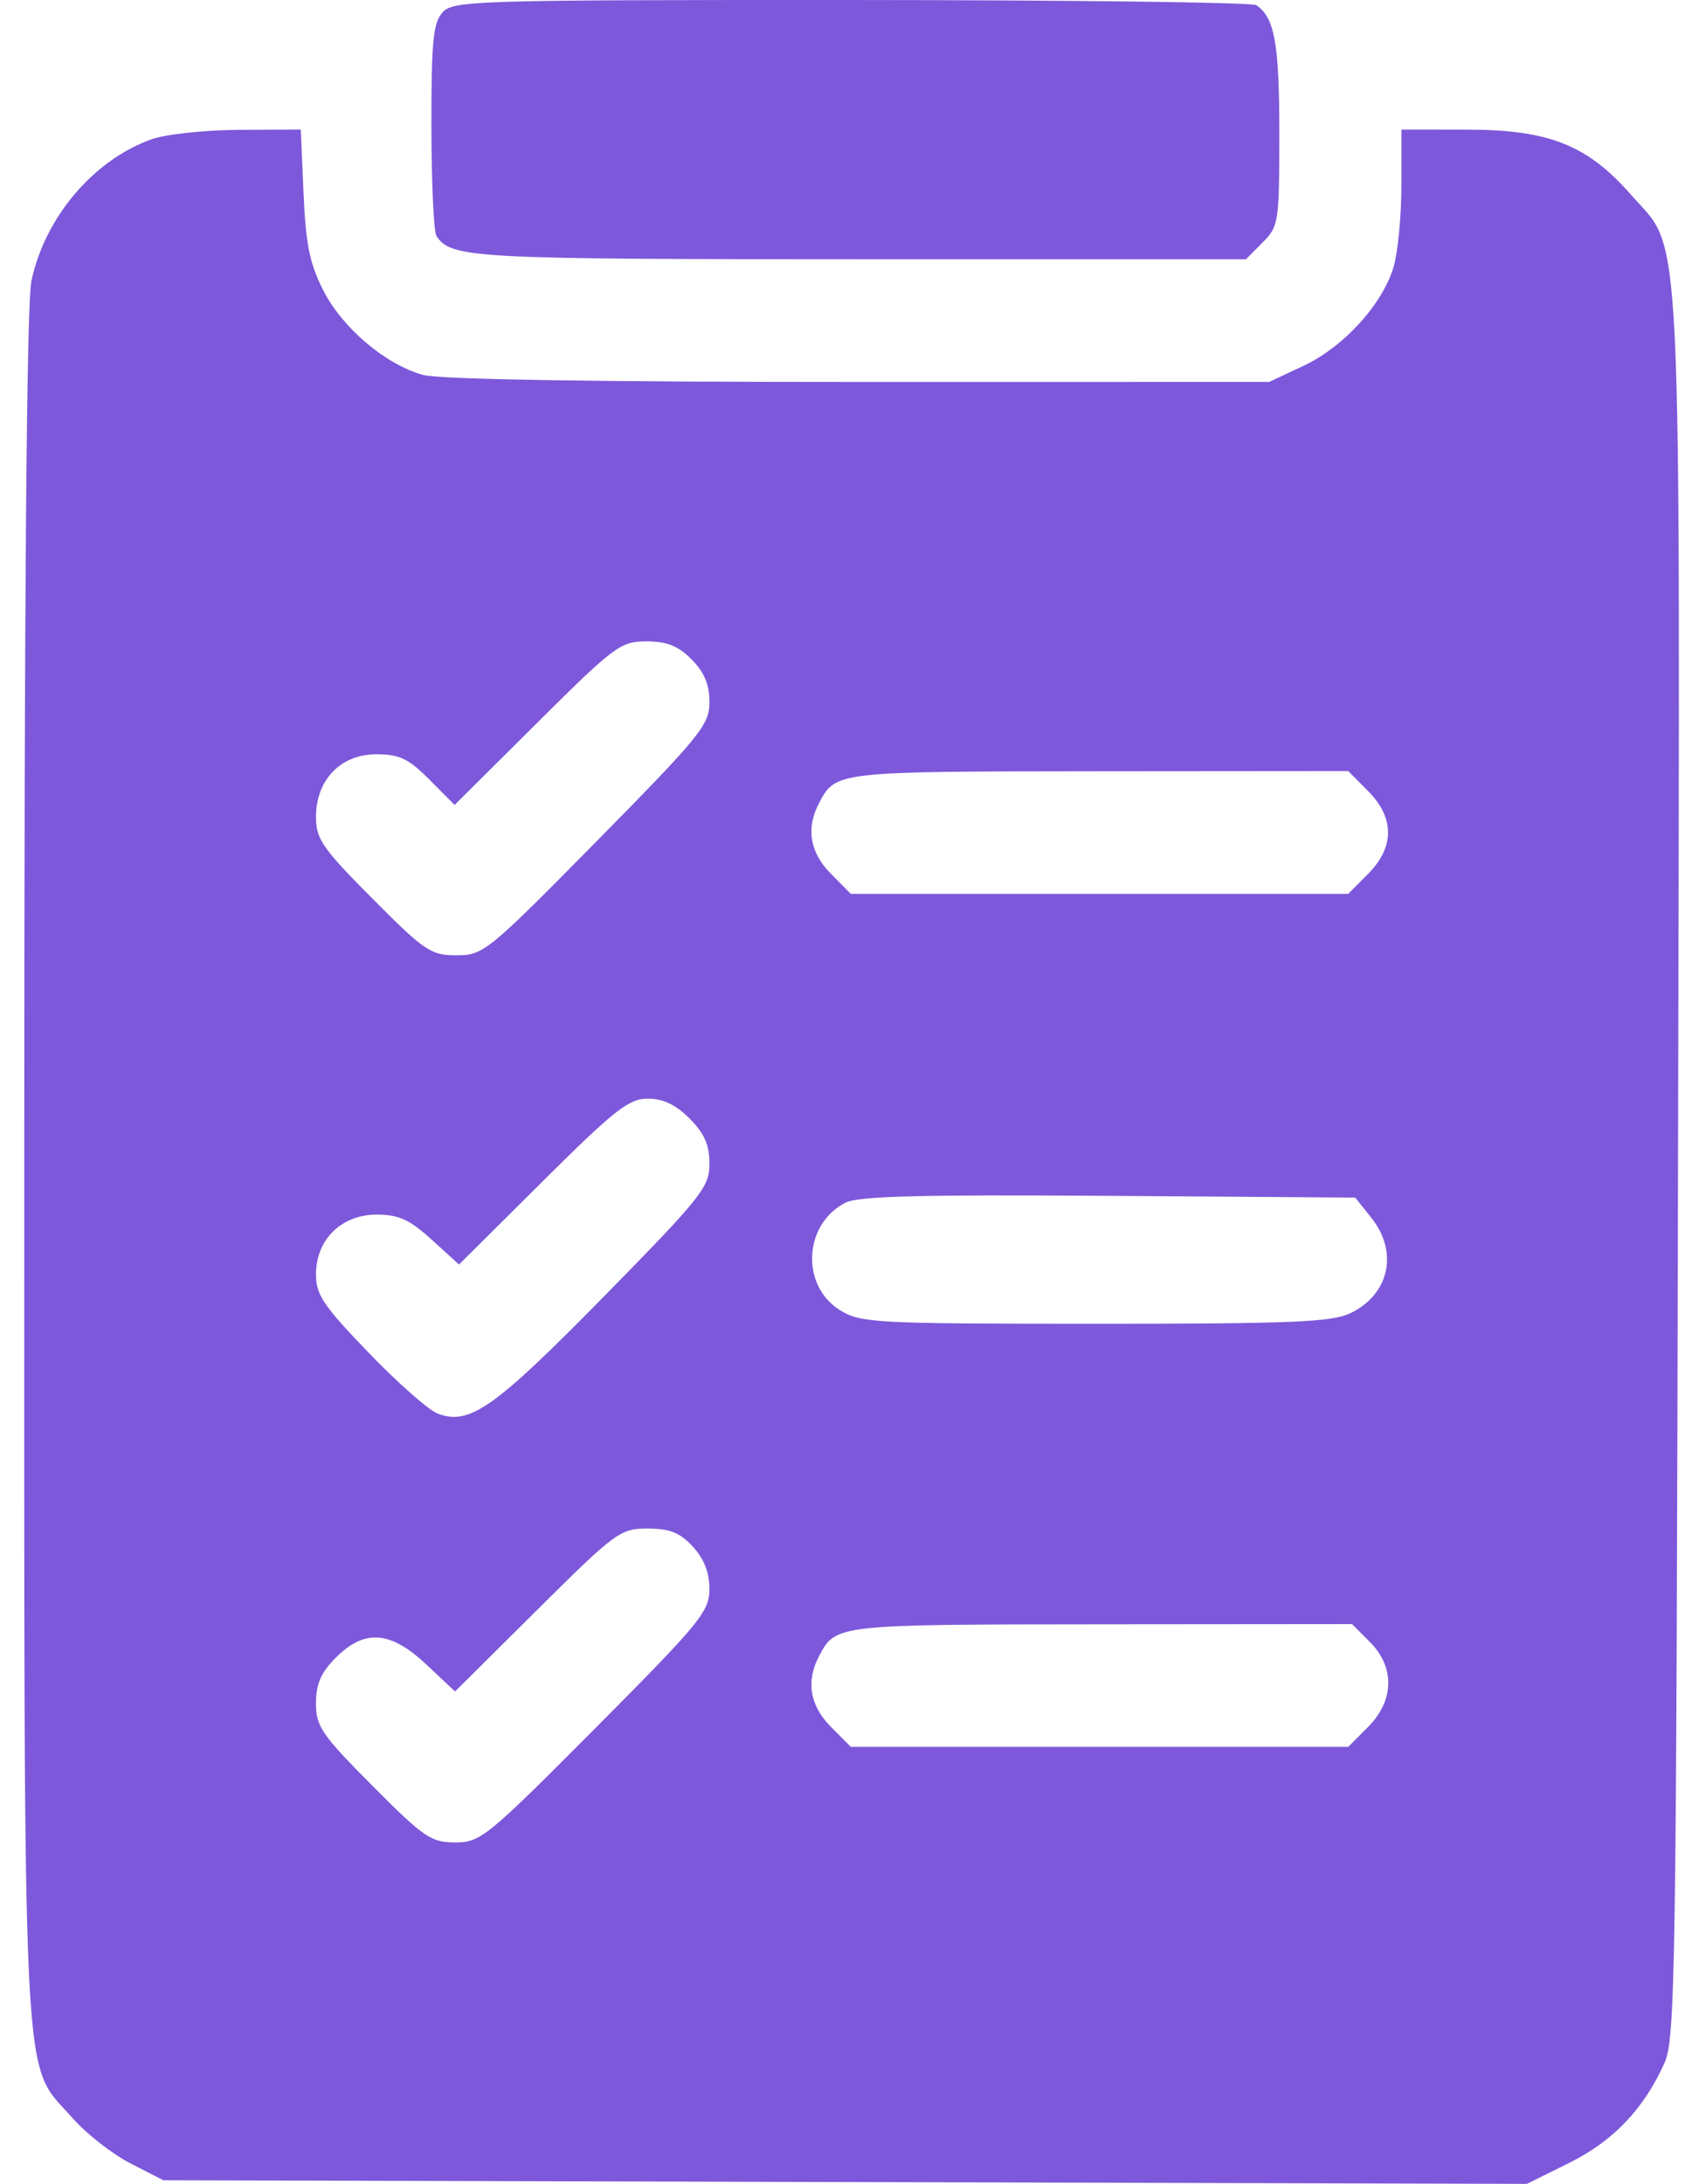 <svg width="62" height="80" viewBox="0 0 62 80" fill="none" xmlns="http://www.w3.org/2000/svg">
<path fill-rule="evenodd" clip-rule="evenodd" d="M16.215 0.454C15.871 0.836 15.805 1.517 15.808 4.641C15.81 6.692 15.894 8.495 15.994 8.646C16.532 9.456 17.269 9.496 31.46 9.496H45.657L46.267 8.882C46.856 8.291 46.878 8.146 46.878 4.866C46.878 1.591 46.706 0.64 46.032 0.188C45.882 0.087 39.204 0.003 31.193 0C17.395 -0.003 16.605 0.021 16.215 0.454ZM5.549 5.103C3.424 5.865 1.648 7.958 1.153 10.283C0.974 11.118 0.889 21.657 0.889 42.728C0.889 77.594 0.781 75.447 2.639 77.57C3.146 78.149 4.106 78.903 4.772 79.245L5.985 79.868L30.968 79.934L55.951 80L57.491 79.237C59.108 78.437 60.231 77.261 60.989 75.578C61.39 74.686 61.425 72.381 61.487 42.762C61.562 7.05 61.672 9.314 59.757 7.126C58.171 5.315 56.755 4.752 53.776 4.749L51.352 4.746V6.78C51.352 7.898 51.223 9.249 51.064 9.782C50.655 11.153 49.232 12.714 47.762 13.402L46.505 13.991L31.465 13.992C21.864 13.993 16.091 13.9 15.499 13.734C14.122 13.35 12.556 12.024 11.85 10.645C11.349 9.665 11.205 8.959 11.123 7.085L11.021 4.746L8.752 4.757C7.503 4.763 6.062 4.919 5.549 5.103ZM25.341 24.154C25.807 24.624 25.996 25.074 25.996 25.718C25.996 26.552 25.678 26.945 21.87 30.808C17.873 34.864 17.713 34.995 16.728 34.995C15.786 34.995 15.561 34.843 13.645 32.916C11.814 31.075 11.578 30.734 11.578 29.93C11.578 28.57 12.481 27.631 13.79 27.631C14.638 27.631 14.97 27.79 15.735 28.559L16.658 29.487L19.671 26.491C22.517 23.662 22.74 23.495 23.685 23.495C24.435 23.495 24.85 23.661 25.341 24.154ZM50.129 28.976C51.105 29.958 51.105 31.032 50.129 32.014L49.402 32.745H40.29H31.178L30.452 32.014C29.675 31.233 29.524 30.341 30.014 29.416C30.627 28.26 30.612 28.261 40.247 28.253L49.402 28.245L50.129 28.976ZM25.27 40.975C25.811 41.52 25.996 41.942 25.996 42.631C25.996 43.489 25.716 43.841 22.104 47.519C18.092 51.603 17.194 52.232 16.026 51.778C15.699 51.651 14.564 50.648 13.505 49.549C11.853 47.837 11.578 47.428 11.578 46.685C11.578 45.409 12.507 44.494 13.803 44.494C14.611 44.494 15.005 44.674 15.814 45.408L16.82 46.322L19.877 43.283C22.518 40.657 23.043 40.245 23.738 40.245C24.296 40.245 24.766 40.469 25.27 40.975ZM50.256 44.619C51.252 45.872 50.906 47.426 49.478 48.107C48.795 48.433 47.323 48.494 40.128 48.493C32.103 48.492 31.542 48.463 30.795 48.005C29.332 47.108 29.435 44.855 30.976 44.059C31.445 43.817 33.709 43.757 40.625 43.806L49.66 43.87L50.256 44.619ZM25.387 56.655C25.797 57.101 25.996 57.609 25.996 58.209C25.996 59.031 25.664 59.437 21.824 63.298C17.852 67.292 17.605 67.493 16.682 67.493C15.797 67.493 15.529 67.31 13.645 65.415C11.787 63.547 11.578 63.241 11.578 62.396C11.578 61.689 11.759 61.273 12.305 60.724C13.358 59.666 14.309 59.738 15.627 60.979L16.674 61.963L19.679 58.979C22.56 56.117 22.728 55.994 23.731 55.994C24.543 55.994 24.913 56.142 25.387 56.655ZM50.2 60.153C51.119 61.077 51.091 62.295 50.129 63.263L49.402 63.993H40.29H31.178L30.452 63.263C29.675 62.481 29.524 61.59 30.014 60.665C30.627 59.508 30.608 59.51 40.319 59.502L49.544 59.494L50.2 60.153Z" fill="#7D58DB"/>
</svg>
